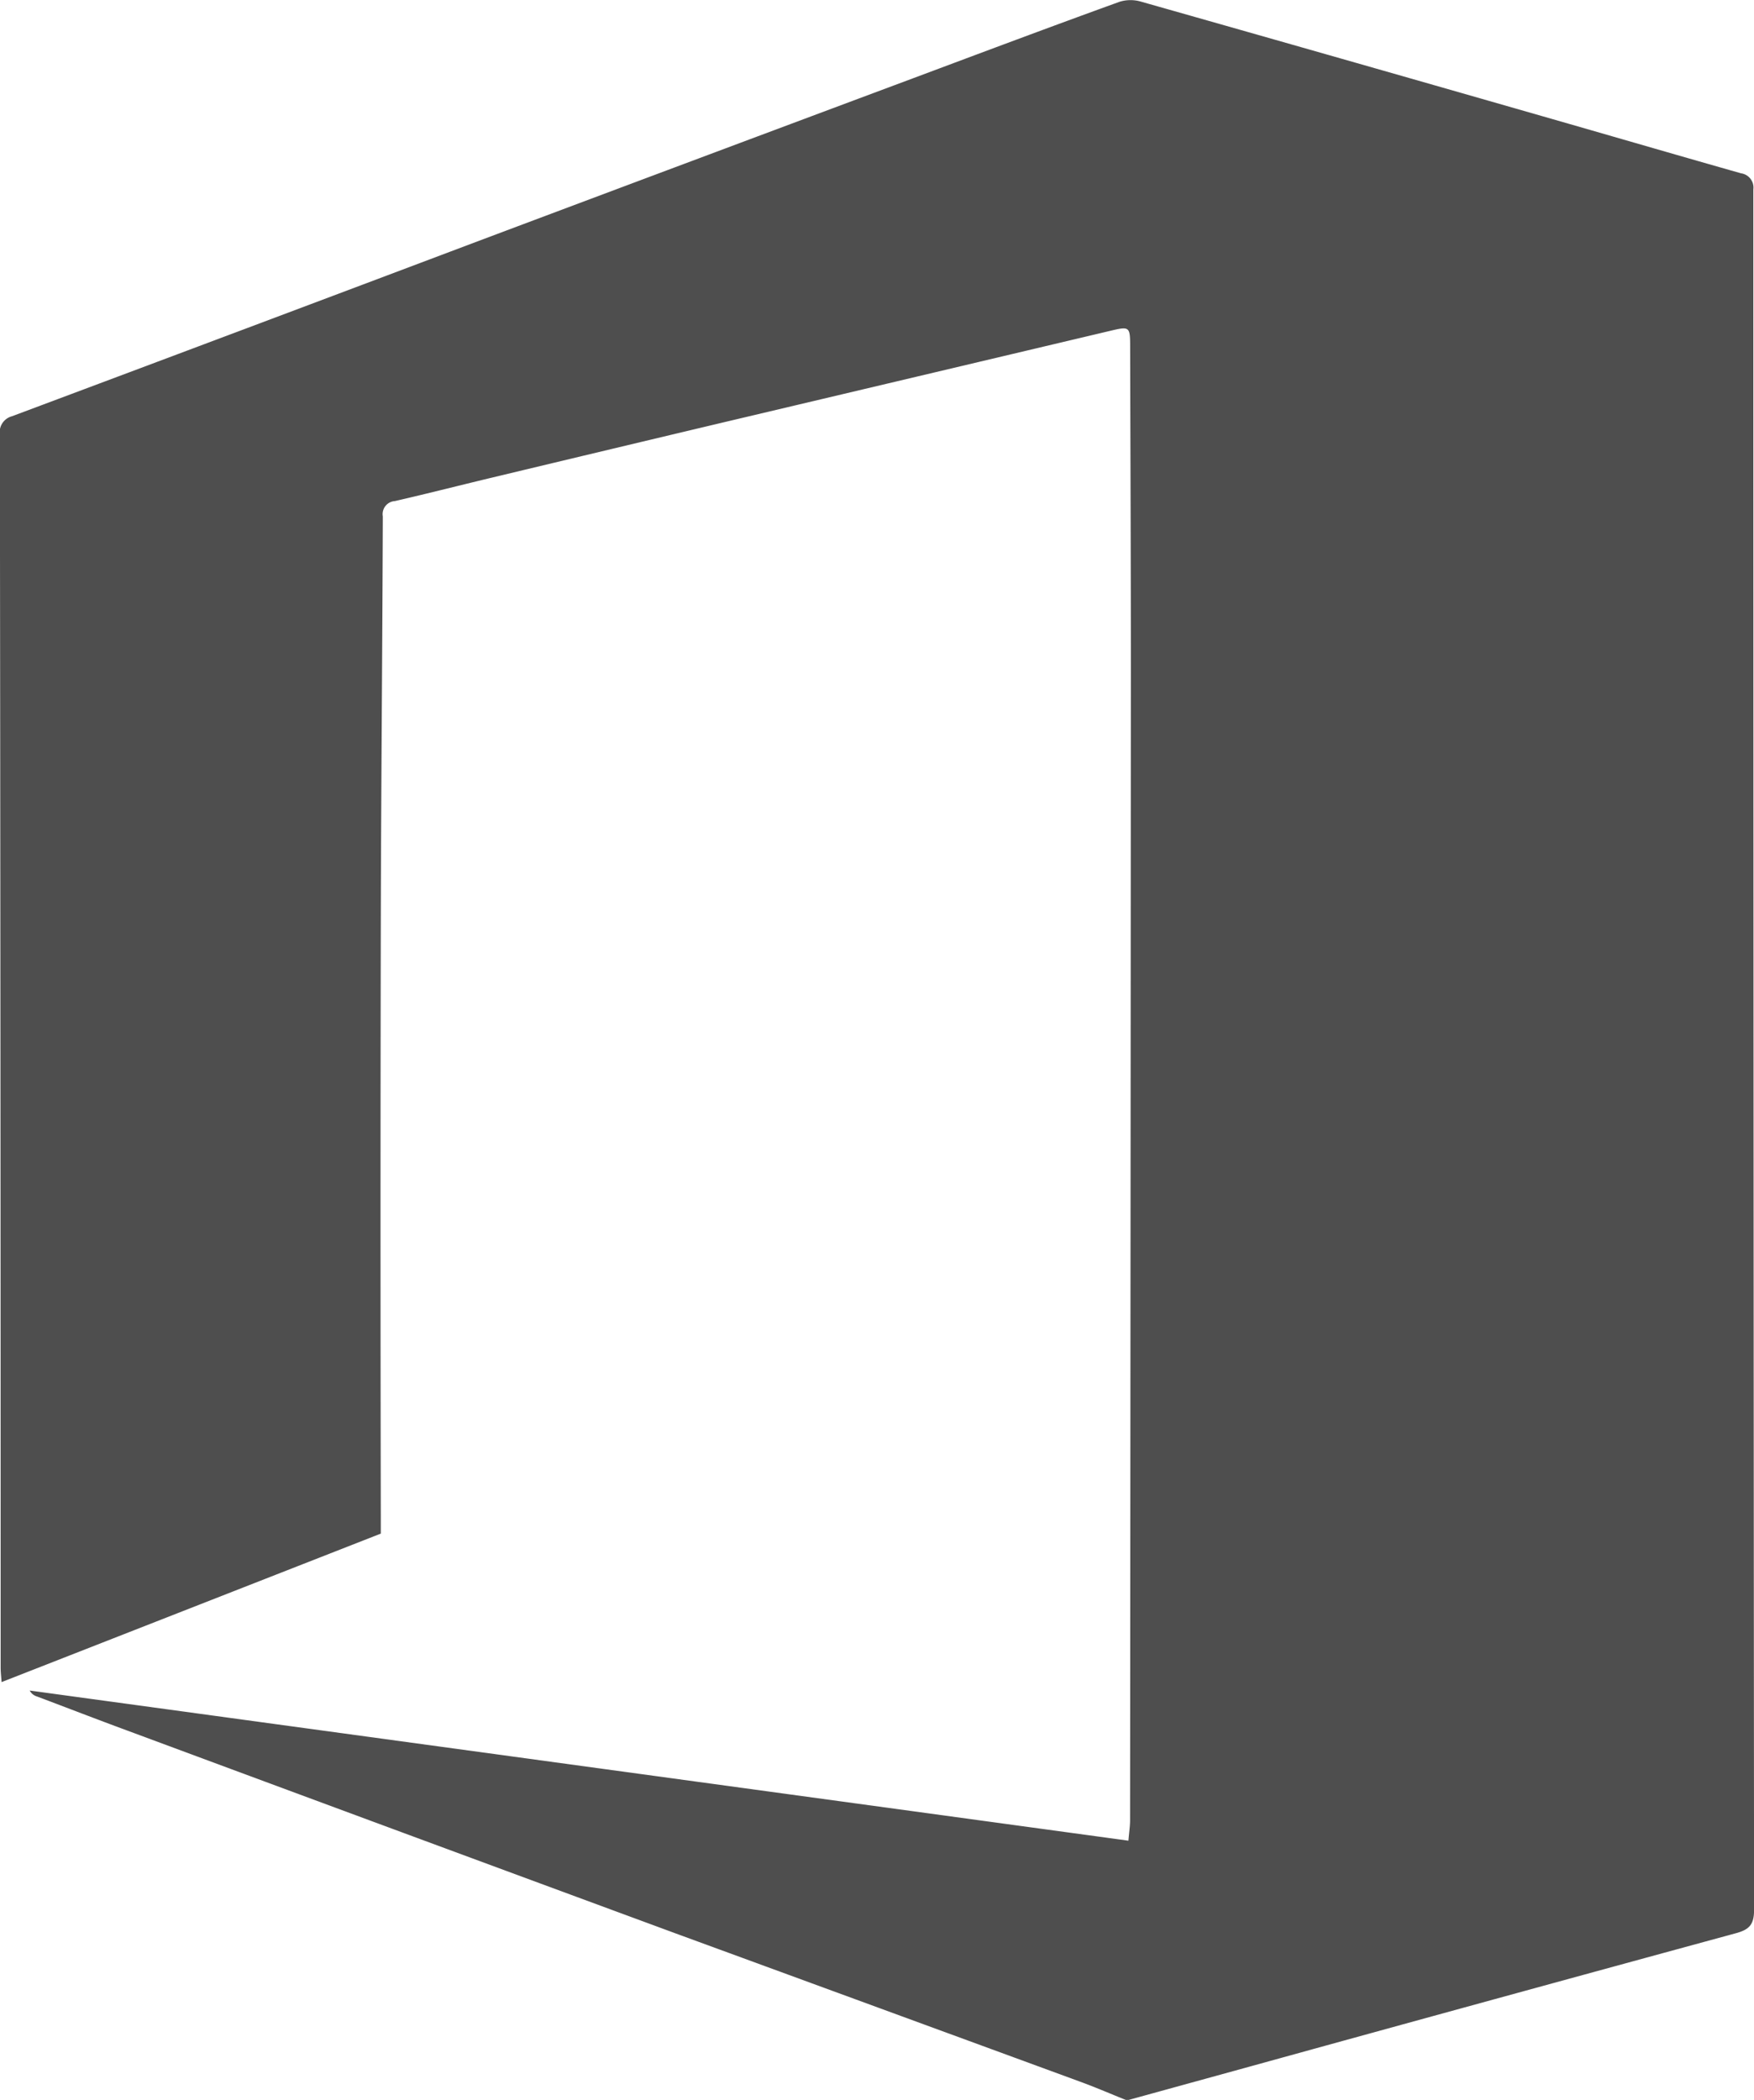 <svg id="ico-microsoft" xmlns="http://www.w3.org/2000/svg" width="24.32" height="29.105" viewBox="0 0 24.32 29.105">
  <path id="Caminho_4620" data-name="Caminho 4620" d="M-1701.605,2983.073c-.2-.079-.394-.164-.594-.238q-2.8-1.027-5.6-2.052-3.826-1.41-7.648-2.828c-.42-.155-.837-.316-1.256-.474a.166.166,0,0,1-.1-.082l15.234,2.081c.009-.111.023-.2.023-.279q.007-7.959.011-15.917c0-1.5-.006-2.991-.01-4.486,0-.313,0-.31-.3-.239q-2.64.625-5.28,1.249-1.6.38-3.207.765c-.47.112-.937.232-1.408.34a.181.181,0,0,0-.167.212c-.006,1.88-.024,3.76-.028,5.64q-.008,4.107,0,8.214v.245l-5.258,2.058c-.006-.083-.013-.143-.013-.2q0-8.544-.011-17.087a.23.23,0,0,1,.169-.258q3.24-1.212,6.476-2.432,3.01-1.13,6.022-2.254c.953-.356,1.9-.712,2.86-1.059a.516.516,0,0,1,.3,0q2.969.842,5.935,1.694c.793.228,1.586.459,2.38.684a.2.2,0,0,1,.171.224q0,11.922.01,23.845c0,.207-.069.274-.253.324q-3.357.914-6.711,1.84l-1.711.471Z" transform="translate(1717.215 -2953.968)" fill="#4e4e4e"/>
</svg>
